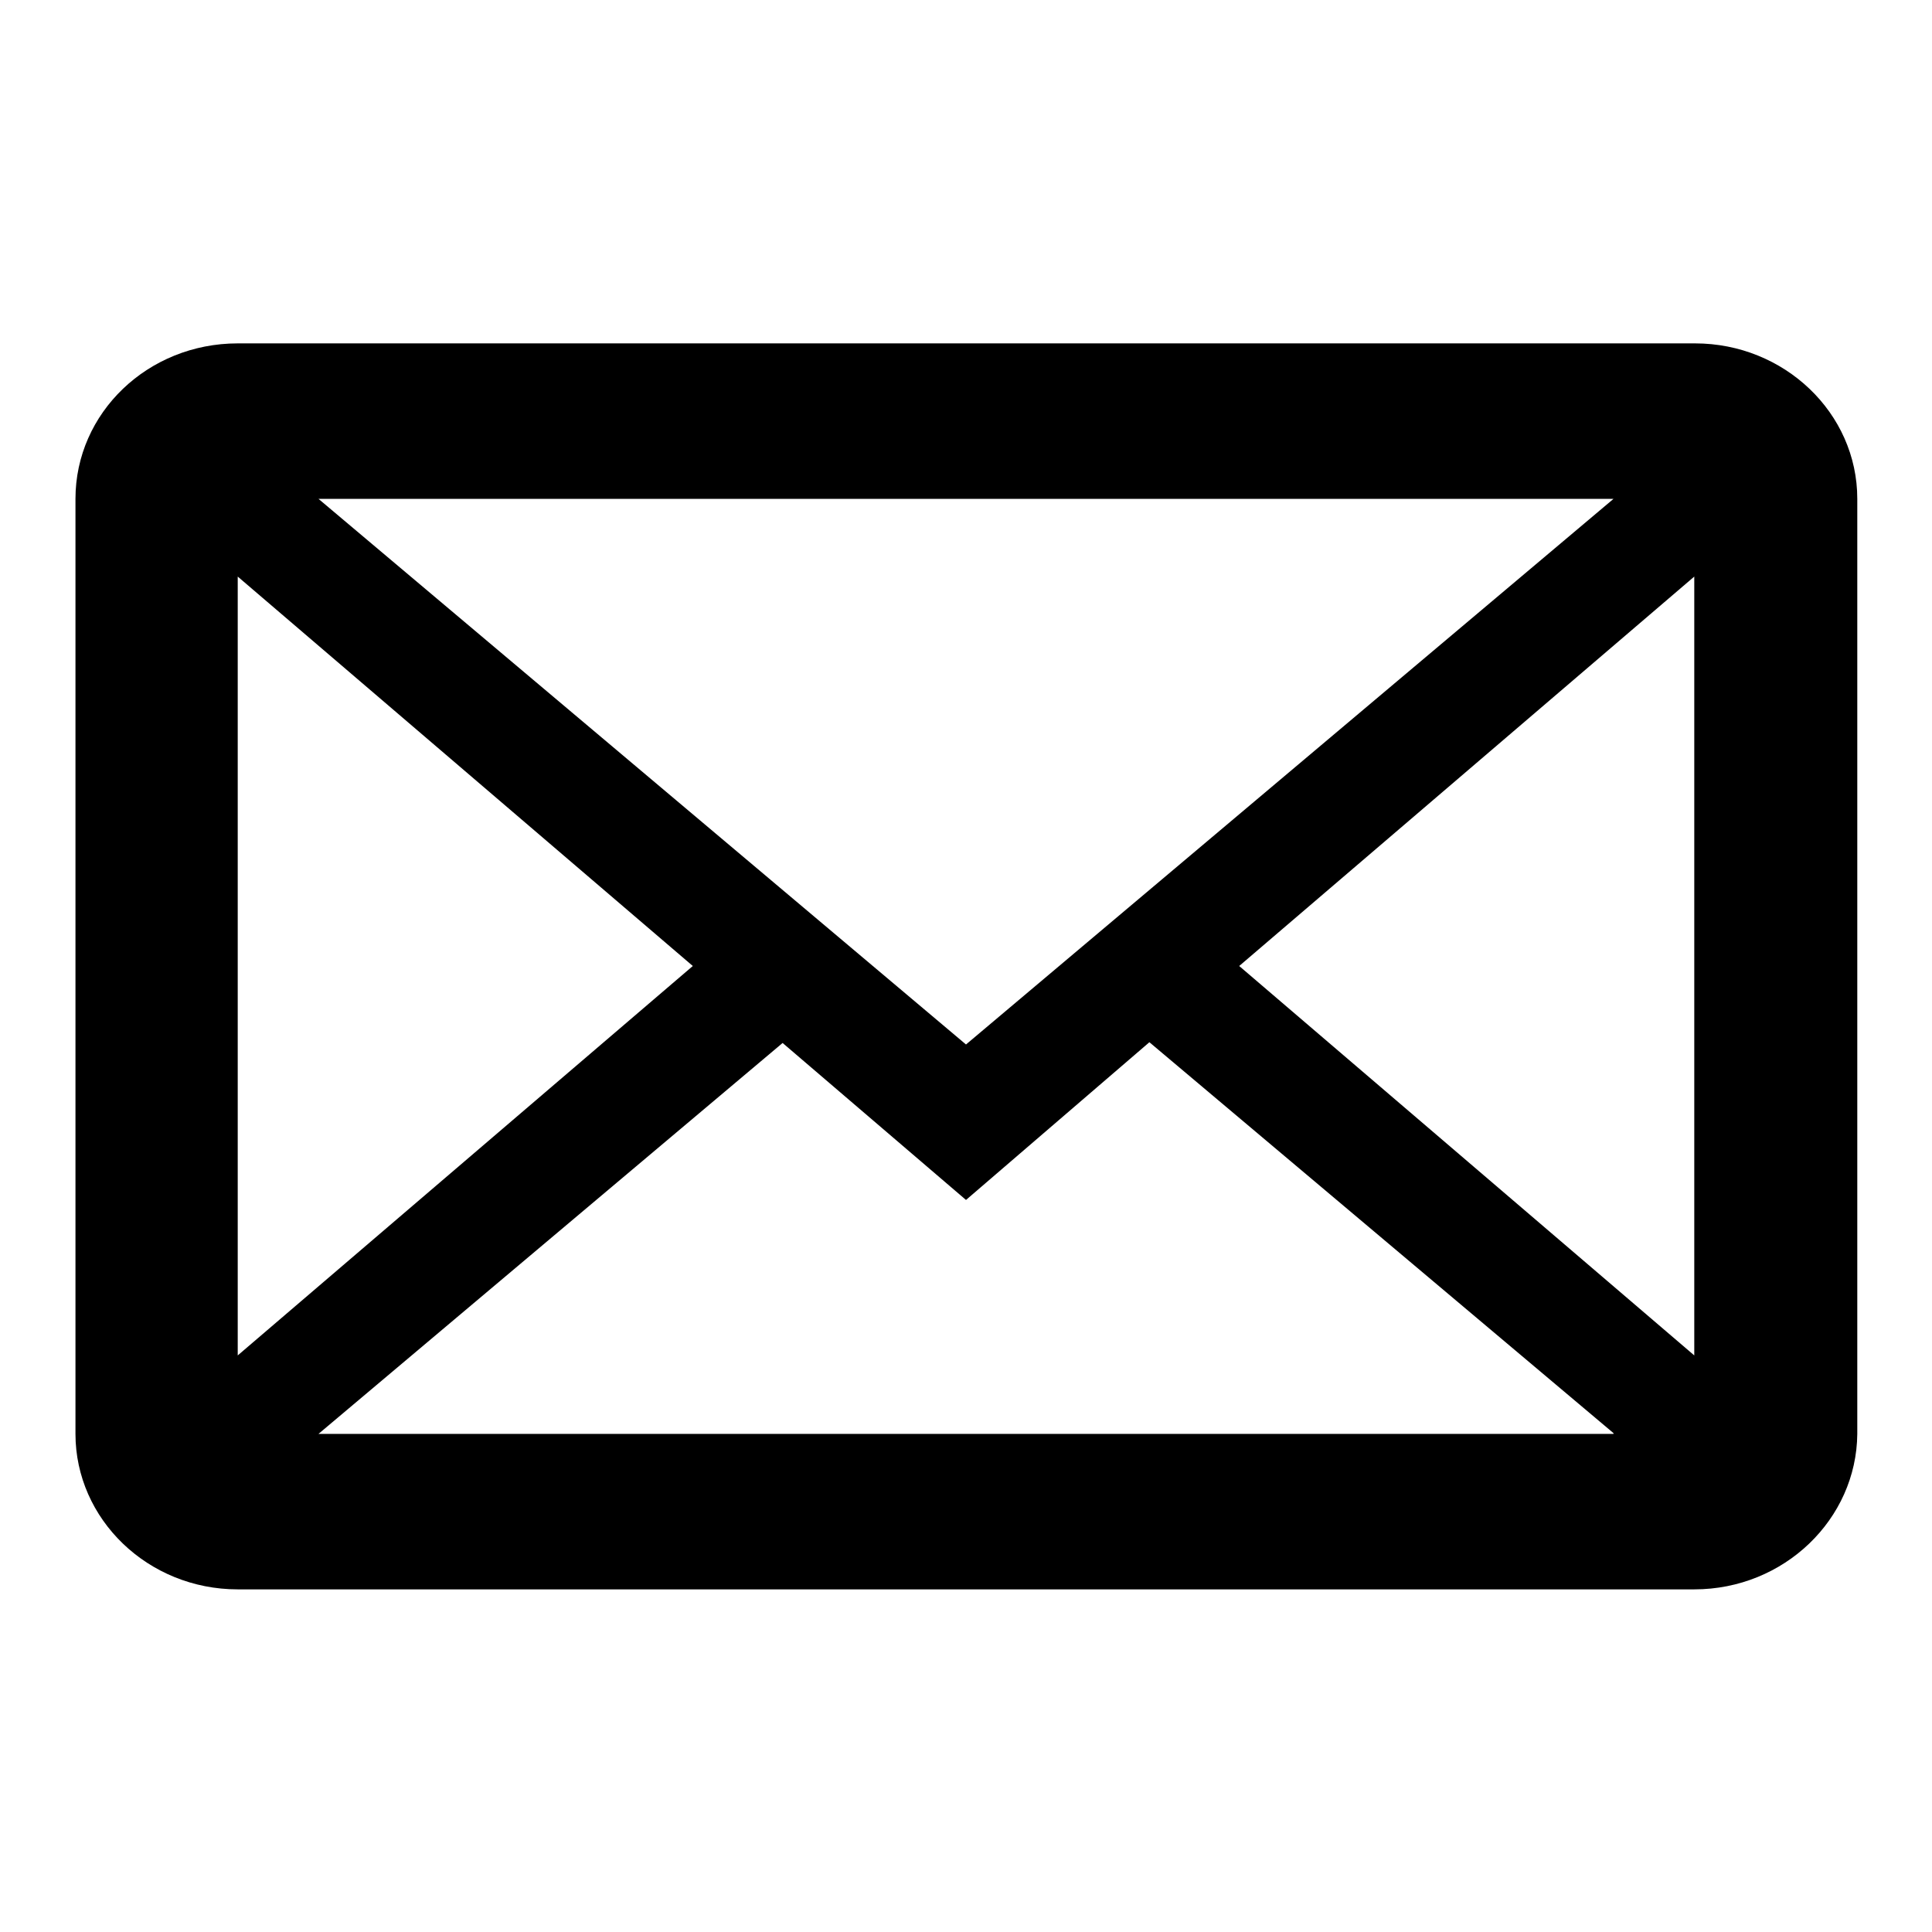 <?xml version="1.0" encoding="utf-8"?>
<!-- Svg Vector Icons : http://www.onlinewebfonts.com/icon -->
<!DOCTYPE svg PUBLIC "-//W3C//DTD SVG 1.1//EN" "http://www.w3.org/Graphics/SVG/1.1/DTD/svg11.dtd">
<svg version="1.1" xmlns="http://www.w3.org/2000/svg" xmlns:xlink="http://www.w3.org/1999/xlink" x="0px" y="0px" viewBox="0 0 256 256" enable-background="new 0 0 256 256" xml:space="preserve">
<g> <path fill="#000000" d="M224.5,210.6H31.5c-11.9,0-21.5-9.3-21.5-20.6V66.1c0-11.4,9.6-20.6,21.5-20.6h193.1 c11.8,0,21.5,9.2,21.5,20.6V190C246,201.3,236.4,210.6,224.5,210.6z M213.8,189.9l-61.5-51.8L128,159l-24.3-20.8l-61.5,51.8H213.8z  M31.5,179.6L91.8,128L31.5,76.4V179.6z M42.2,66.1l85.8,72.3l85.8-72.3H42.2z M224.5,76.4L164.2,128l60.3,51.6V76.4z"/></g>
</svg>